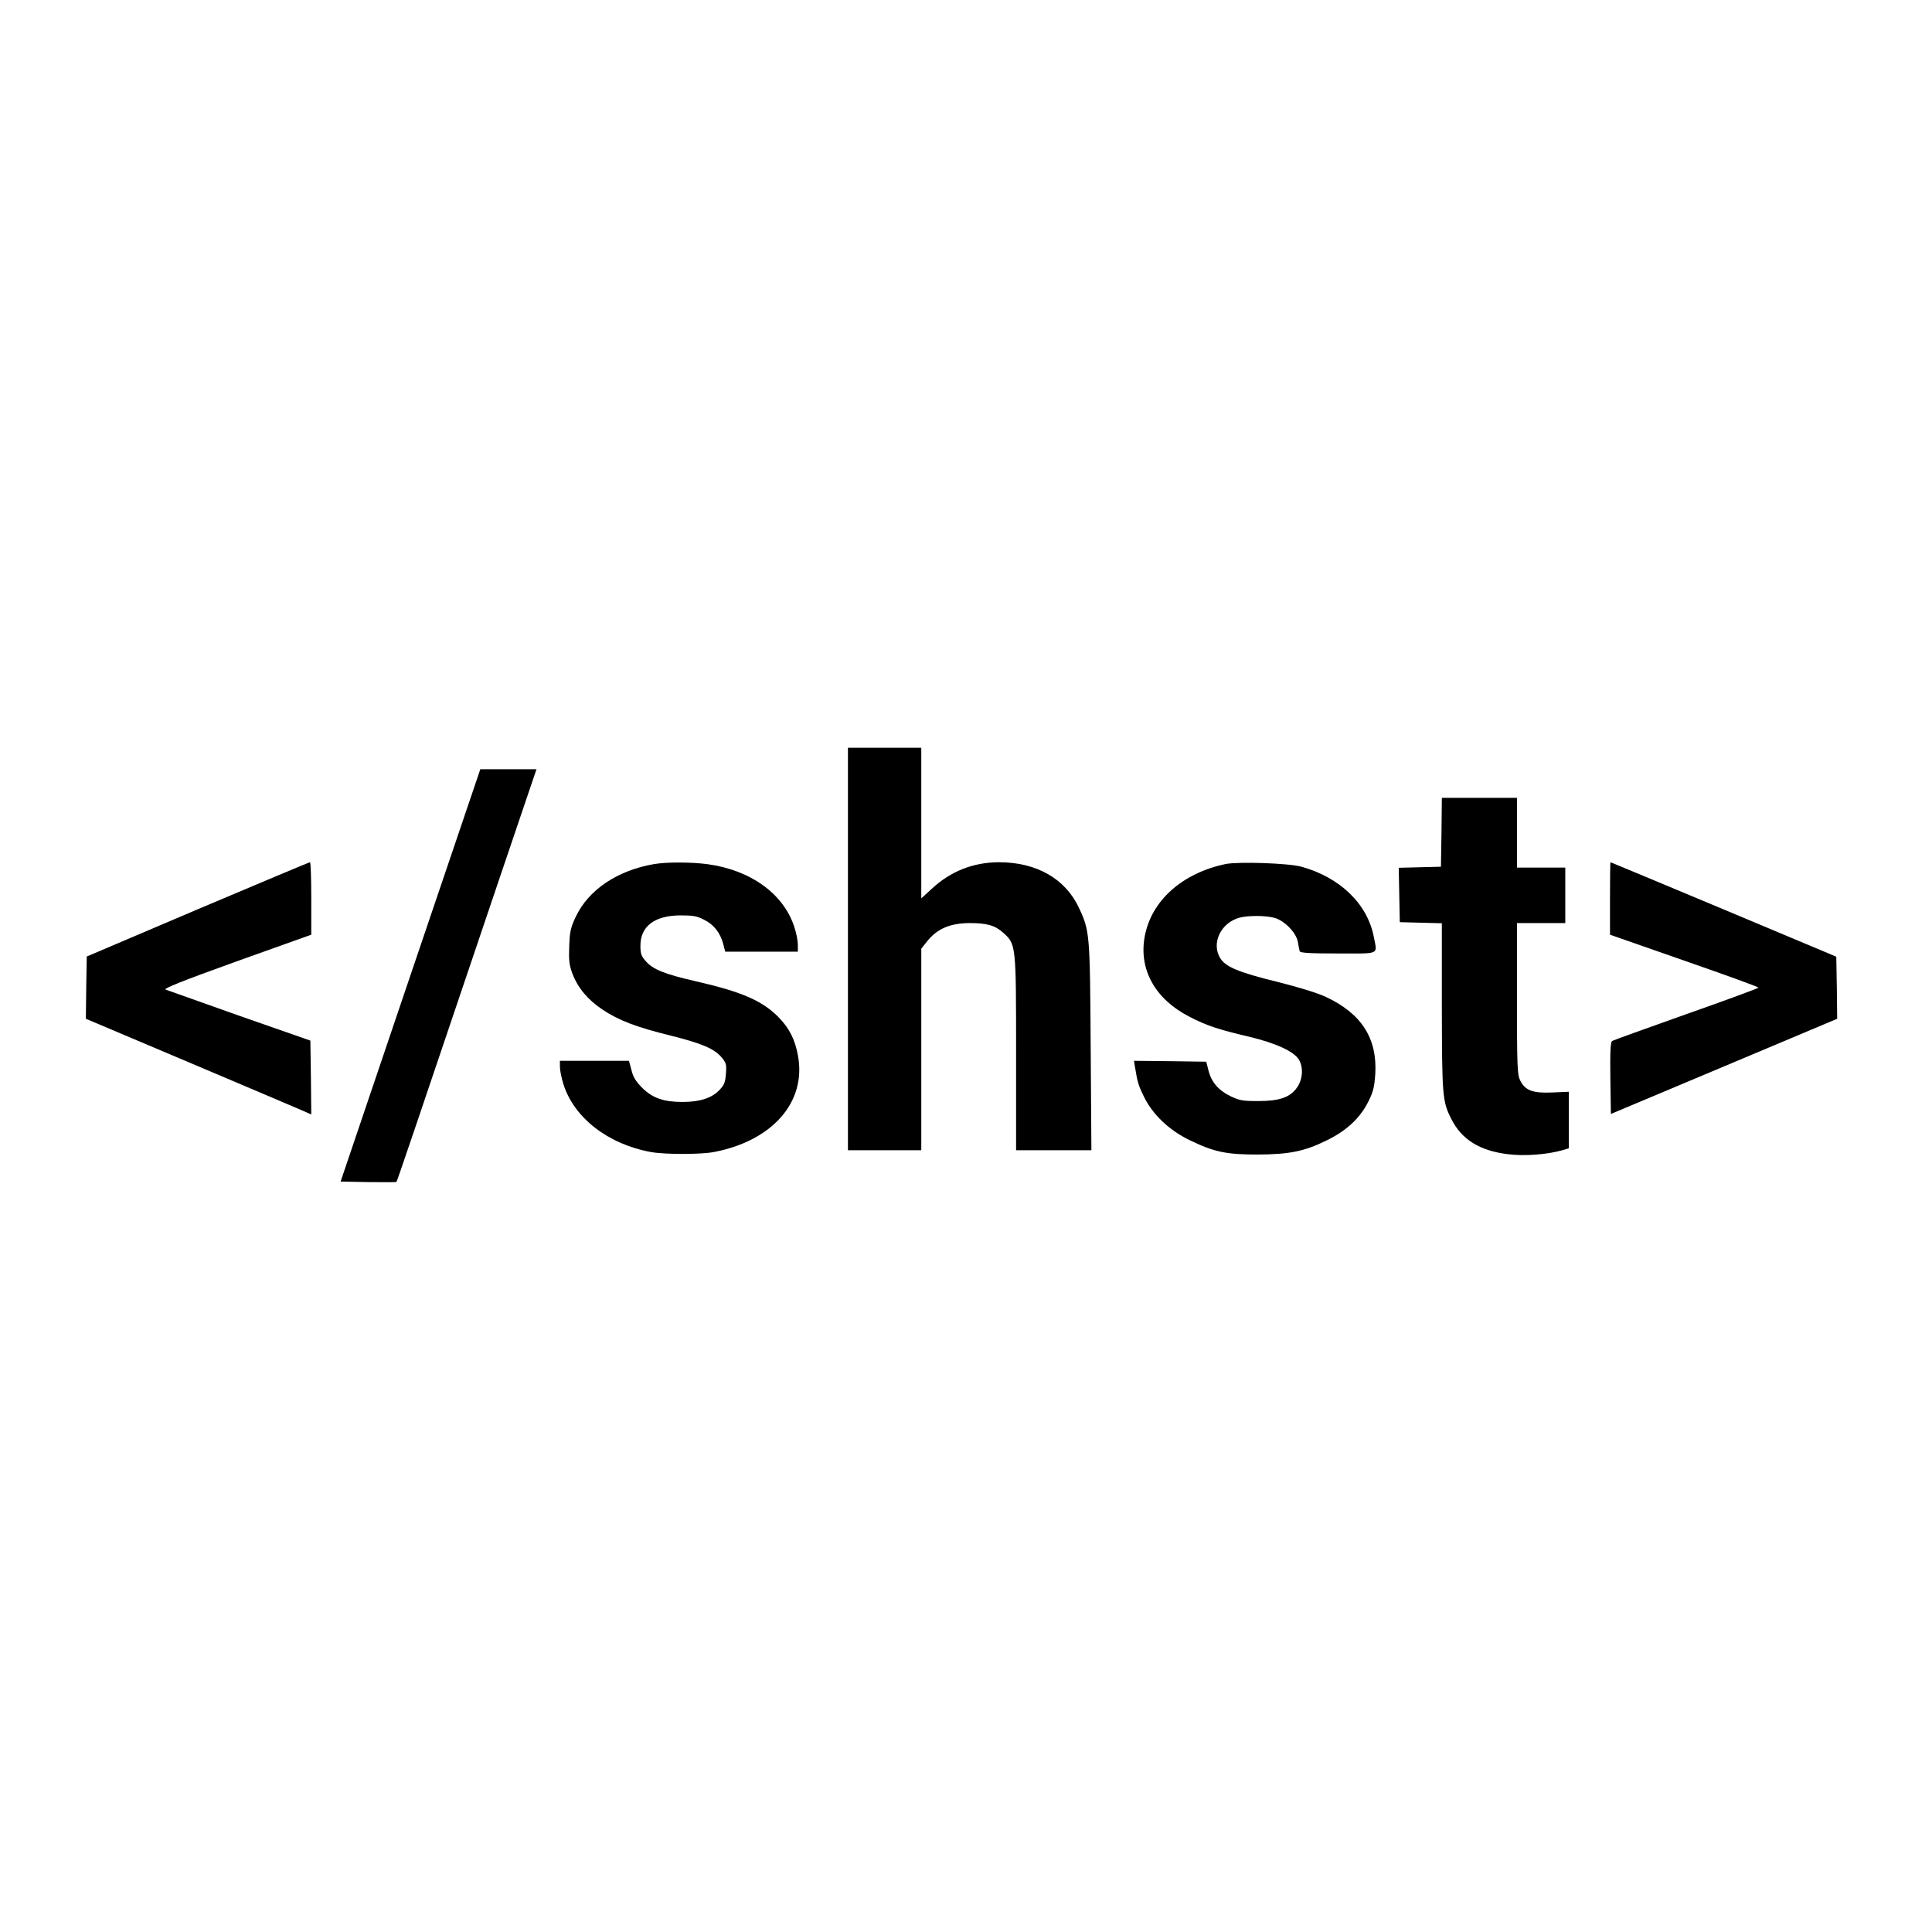 <?xml version="1.0" standalone="no"?>
<!DOCTYPE svg PUBLIC "-//W3C//DTD SVG 20010904//EN"
 "http://www.w3.org/TR/2001/REC-SVG-20010904/DTD/svg10.dtd">
<svg version="1.0" xmlns="http://www.w3.org/2000/svg"
 width="1080pt" height="1080pt" viewBox="0 0 1080 1080"
 preserveAspectRatio="xMidYMid meet">
<g transform="translate(0,1080) scale(0.1,-0.1)"
fill="#000000" stroke="none">
<path d="M4740 5495 l0 -1125 205 0 205 0 0 563 0 564 28 35 c57 75 130 107
242 108 97 0 143 -13 189 -55 71 -64 71 -67 71 -676 l0 -539 211 0 210 0 -4
578 c-4 633 -5 648 -66 778 -76 162 -237 254 -446 254 -143 0 -271 -50 -377
-149 l-58 -53 0 421 0 421 -205 0 -205 0 0 -1125z"/>
<path d="M2294 5347 l-390 -1152 154 -3 c85 -1 156 -1 158 1 4 3 91 261 584
1720 l199 587 -157 0 -157 0 -391 -1153z"/>
<path d="M8058 6148 l-3 -193 -118 -3 -118 -3 3 -152 3 -152 118 -3 117 -3 0
-467 c1 -502 3 -530 54 -629 57 -113 158 -176 315 -195 93 -12 219 -2 304 22
l37 11 0 158 0 158 -92 -4 c-110 -5 -152 11 -180 67 -16 32 -18 75 -18 458 l0
422 135 0 135 0 0 155 0 155 -135 0 -135 0 0 195 0 195 -210 0 -210 0 -2 -192z"/>
<path d="M1105 5717 l-620 -264 -3 -174 -2 -174 577 -244 c318 -135 602 -255
631 -268 l52 -23 -2 206 -3 207 -395 138 c-217 77 -404 143 -414 147 -14 6 92
48 397 158 l417 149 0 203 c0 111 -3 202 -7 202 -5 0 -287 -119 -628 -263z"/>
<path d="M3658 5970 c-206 -35 -369 -144 -440 -296 -28 -59 -33 -82 -36 -164
-3 -79 0 -105 18 -153 30 -79 86 -146 167 -200 91 -61 190 -99 382 -146 175
-44 244 -73 286 -123 24 -29 27 -38 23 -90 -4 -50 -9 -63 -38 -93 -43 -44
-109 -65 -205 -65 -105 0 -168 22 -225 79 -35 35 -51 60 -60 99 l-14 52 -193
0 -193 0 0 -34 c0 -19 9 -62 19 -95 59 -189 249 -337 490 -381 79 -14 277 -14
351 0 327 62 518 279 471 537 -16 92 -50 158 -112 220 -90 90 -206 140 -461
198 -174 40 -238 66 -278 112 -25 28 -30 42 -30 86 0 110 80 170 226 170 69 0
92 -4 131 -25 54 -27 89 -72 106 -135 l11 -43 203 0 203 0 0 40 c0 22 -9 68
-21 102 -61 183 -243 314 -482 347 -88 12 -228 13 -299 1z"/>
<path d="M6851 5970 c-243 -51 -415 -205 -452 -405 -34 -184 58 -350 249 -448
96 -50 163 -72 333 -112 148 -35 251 -82 279 -127 27 -43 23 -112 -10 -158
-38 -54 -98 -75 -215 -75 -90 0 -106 3 -158 28 -67 33 -106 79 -122 145 l-12
47 -202 3 -202 2 6 -37 c14 -85 19 -101 49 -162 48 -100 141 -189 257 -245
136 -66 205 -80 379 -80 179 1 262 18 386 79 113 55 188 126 234 219 27 54 33
81 38 154 11 199 -78 337 -278 430 -45 21 -152 54 -268 83 -217 53 -291 84
-321 133 -51 83 3 197 107 226 49 13 147 13 197 -1 56 -16 121 -83 130 -134 4
-22 8 -46 10 -52 3 -10 55 -13 215 -13 238 0 219 -9 200 91 -35 185 -188 334
-405 394 -70 20 -354 29 -424 15z"/>
<path d="M9000 5778 l0 -203 415 -145 c228 -79 415 -147 415 -151 0 -3 -181
-70 -403 -148 -222 -79 -409 -146 -415 -150 -9 -5 -12 -60 -10 -208 l3 -200
633 266 632 266 -2 173 -3 174 -629 264 c-347 145 -631 264 -633 264 -2 0 -3
-91 -3 -202z"/>
</g>
</svg>
